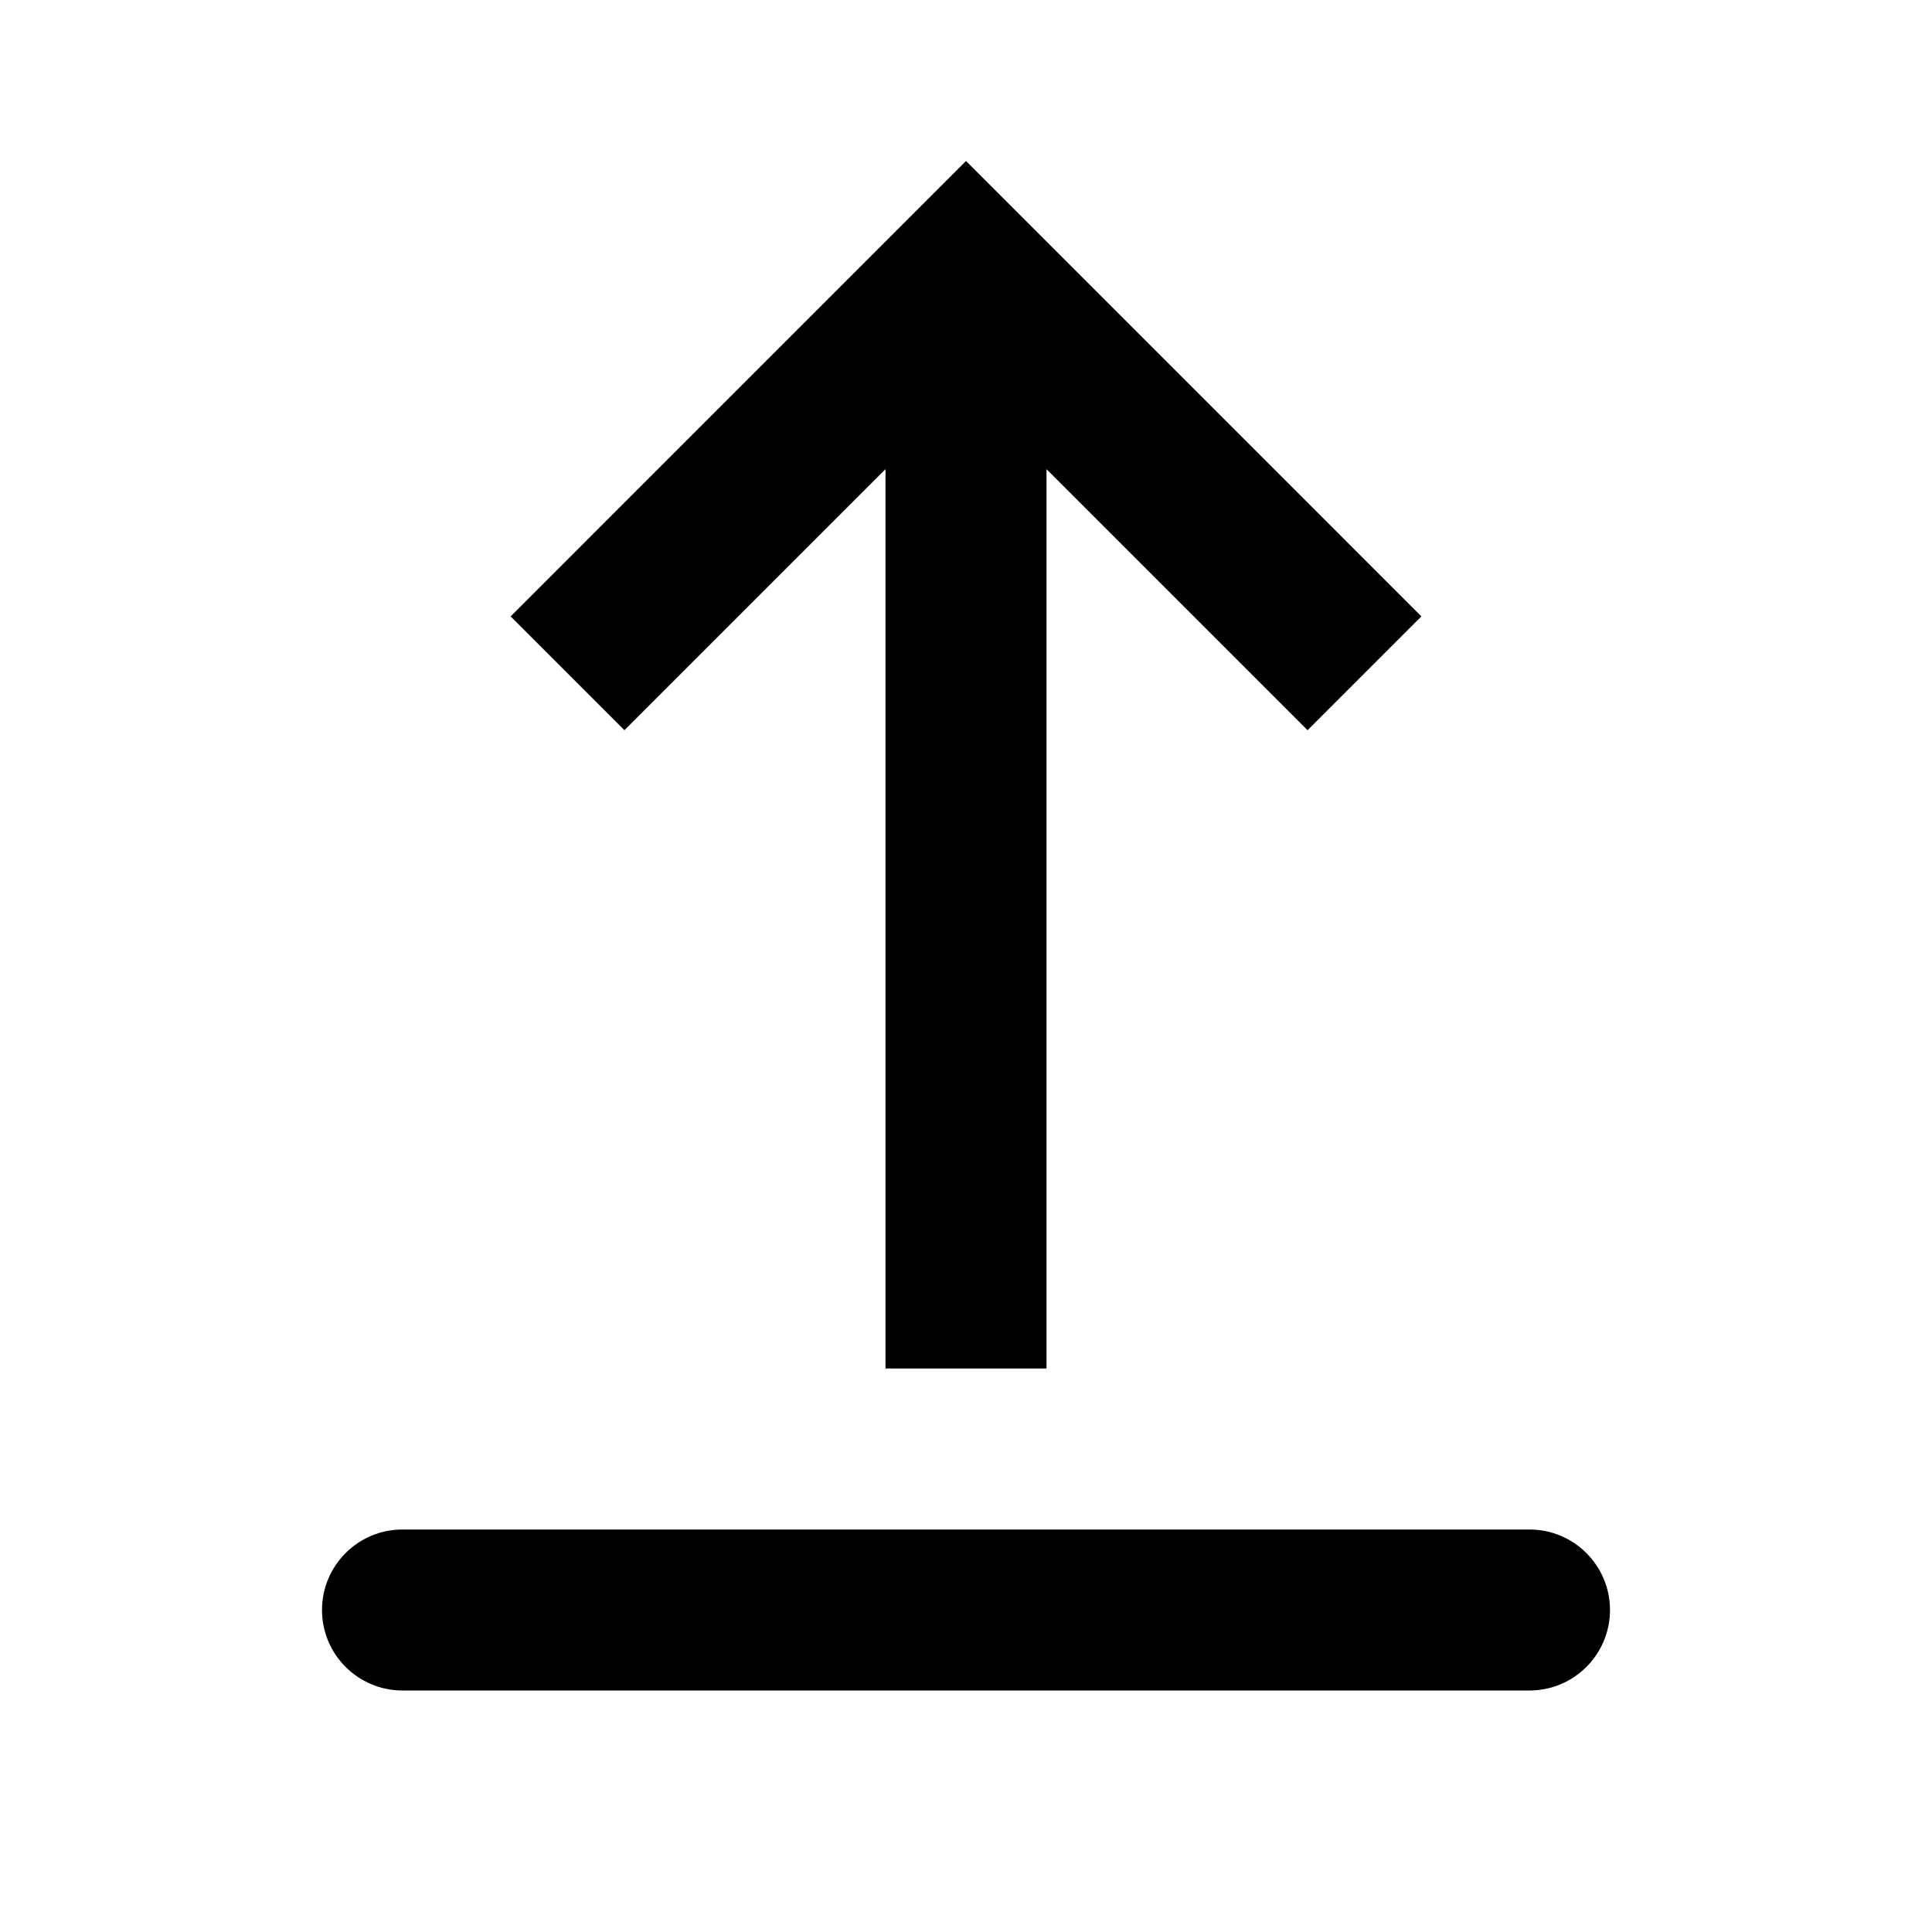 <?xml version="1.0" encoding="UTF-8"?>

<svg width="800px" height="800px" viewBox="0 0 24 24" version="1.1" xmlns="http://www.w3.org/2000/svg" xmlns:xlink="http://www.w3.org/1999/xlink">
    
    <title>upload</title>
    <desc>Created with sketchtool.</desc>
    <g id="web-app" stroke="none" stroke-width="1" fill="none" fill-rule="evenodd">
        <g id="upload" fill="#000000">
            <path d="M13,5.828 L13,17 L11,17 L11,5.828 L7.757,9.071 L6.343,7.657 L12,2 L17.657,7.657 L16.243,9.071 L13,5.828 Z M5,19 L19,19 C19.552,19 20,19.448 20,20 C20,20.552 19.552,21 19,21 L5,21 C4.448,21 4,20.552 4,20 C4,19.448 4.448,19 5,19 Z" id="Shape">
</path>
        </g>
    </g>
</svg>